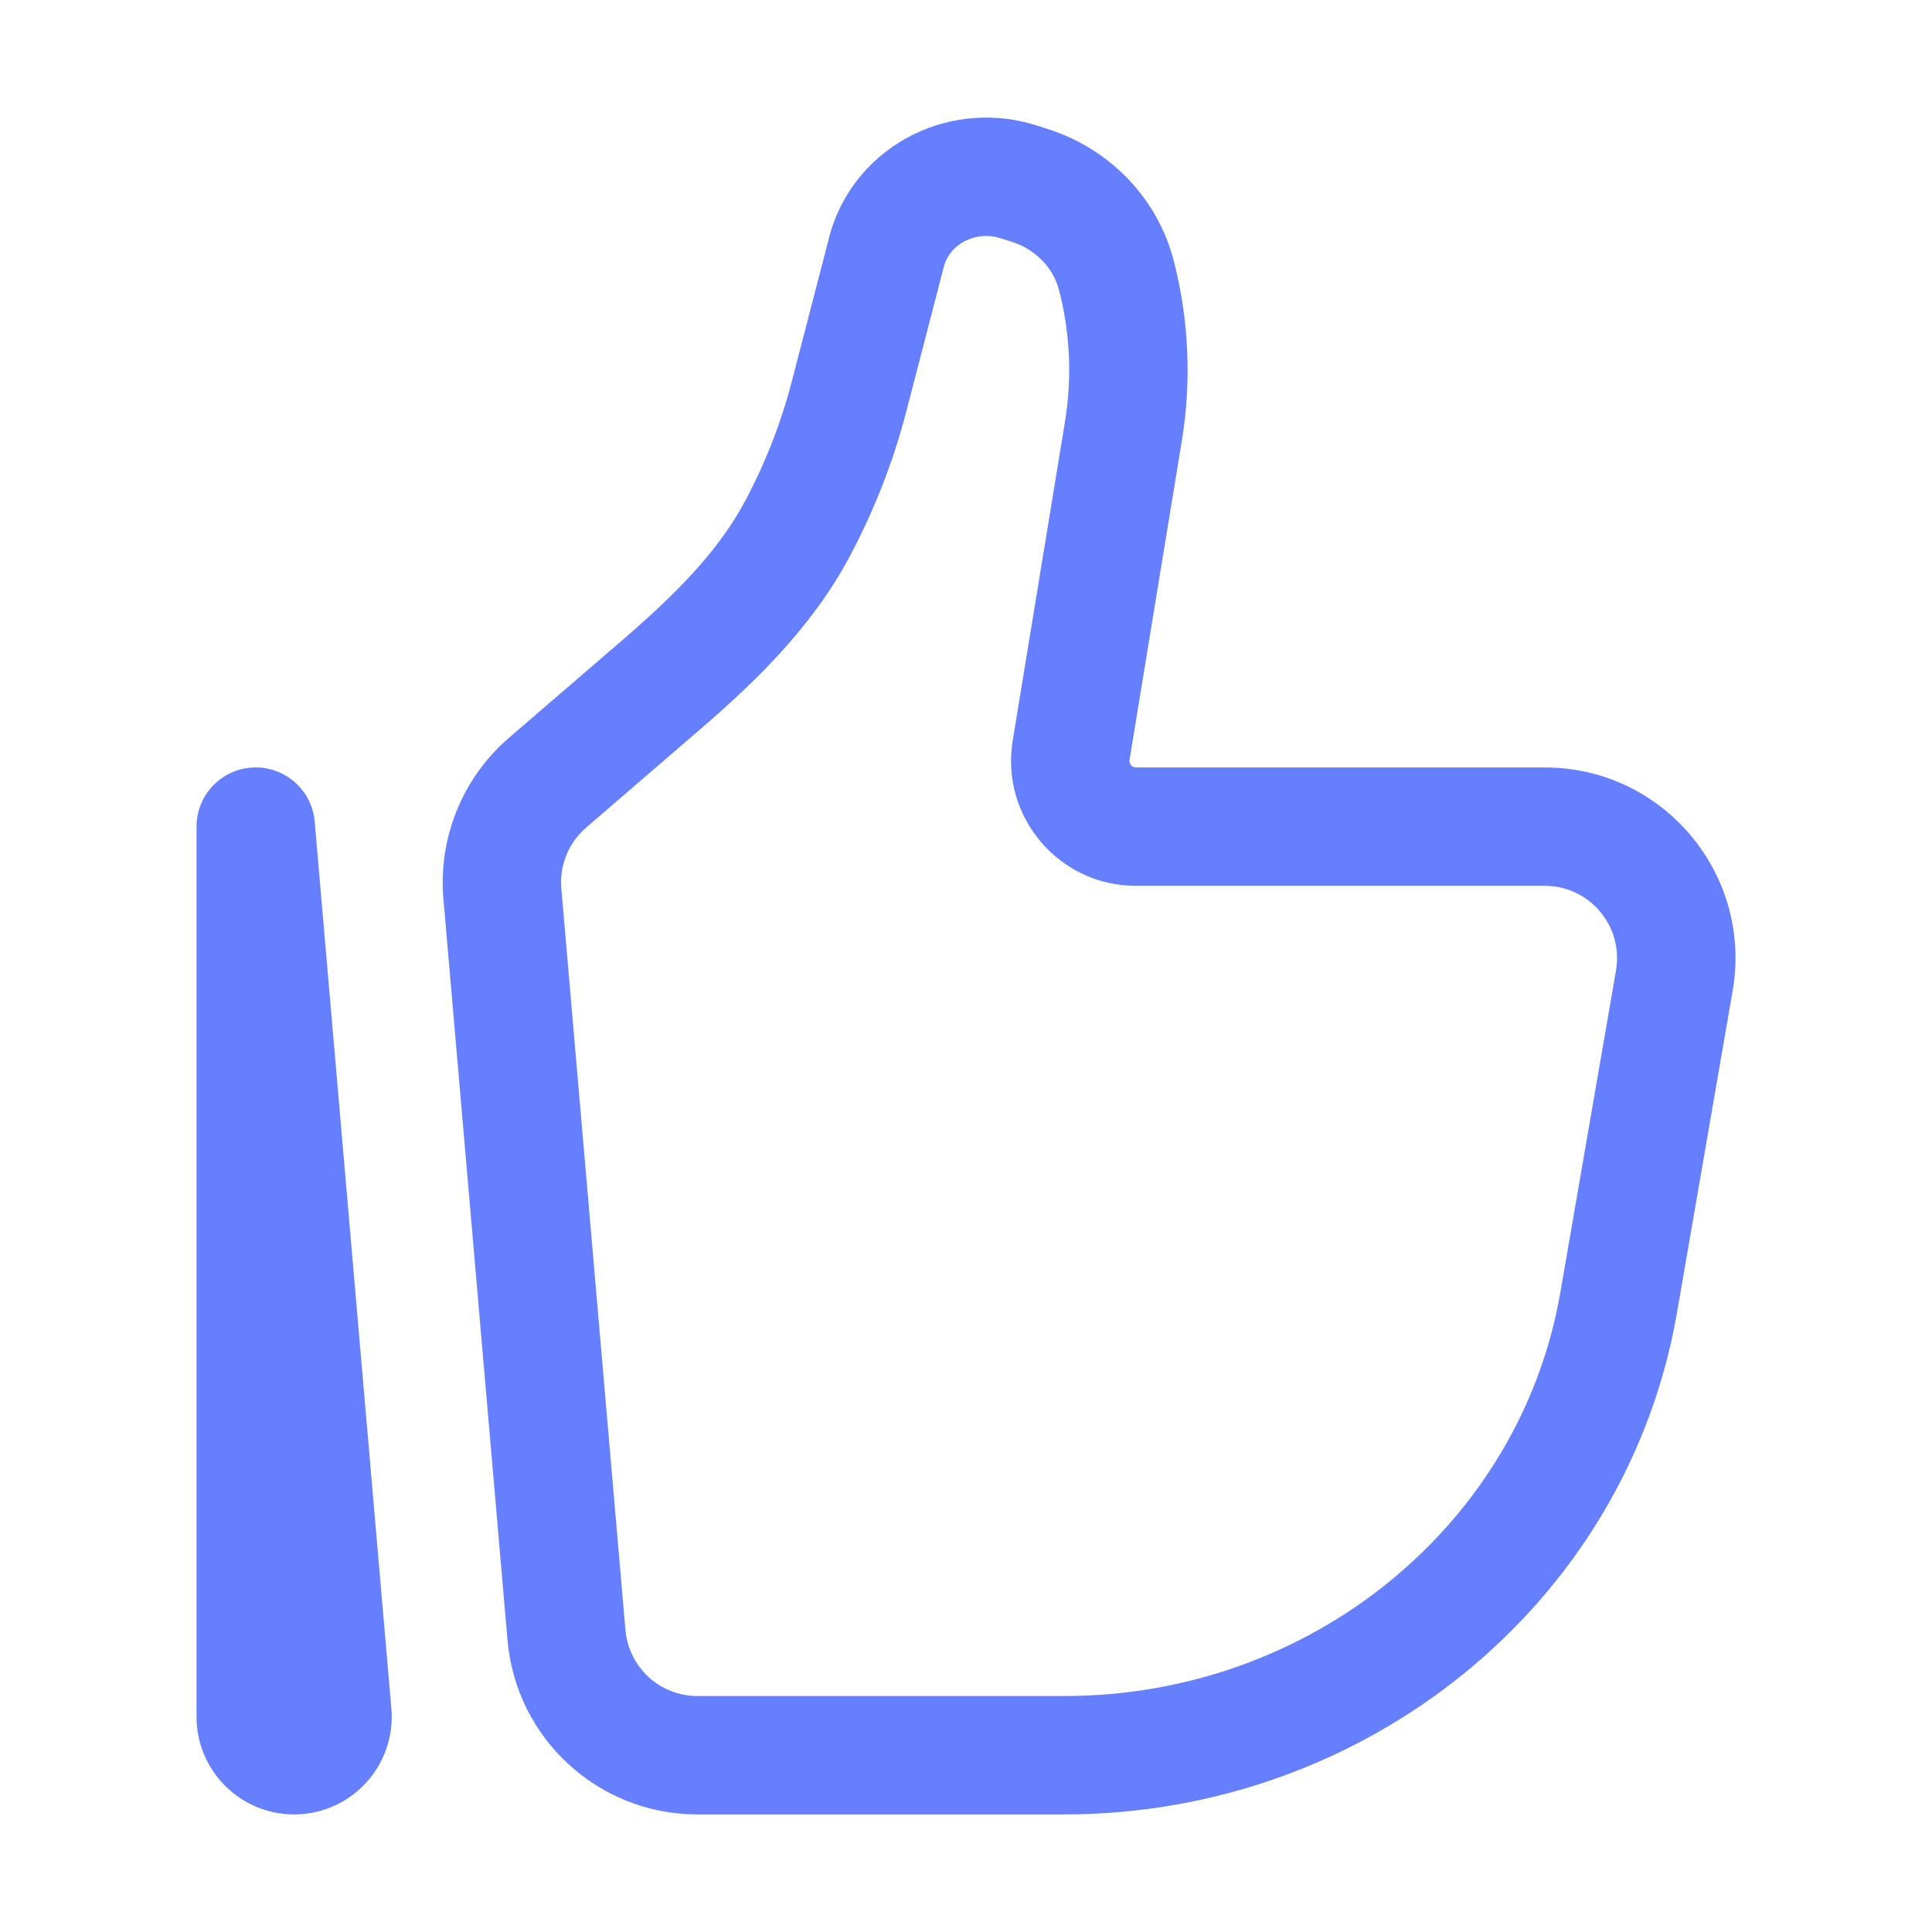 <svg width="51" height="51" viewBox="0 0 51 51" fill="none" xmlns="http://www.w3.org/2000/svg">
<path fill-rule="evenodd" clip-rule="evenodd" d="M26.413 6.288C26.111 6.191 25.78 6.215 25.5 6.35C25.192 6.498 24.989 6.757 24.916 7.038L23.925 10.858C23.578 12.195 23.074 13.483 22.424 14.7C21.415 16.589 19.888 18.042 18.472 19.262L15.474 21.845C15.01 22.245 14.765 22.845 14.818 23.458L16.51 43.026C16.596 44.015 17.422 44.771 18.409 44.771H28.094C34.628 44.771 40.133 40.224 41.189 34.119L42.658 25.62C42.861 24.45 41.961 23.384 40.781 23.384H29.987C27.951 23.384 26.405 21.558 26.733 19.552L28.114 11.125C28.303 9.971 28.249 8.79 27.956 7.658C27.807 7.084 27.353 6.59 26.715 6.385L26.413 6.288ZM24.143 3.535C25.148 3.05 26.307 2.972 27.369 3.313L27.671 3.41C29.29 3.93 30.552 5.223 30.981 6.873C31.384 8.427 31.457 10.047 31.198 11.631L29.817 20.057C29.8 20.165 29.883 20.259 29.987 20.259H40.781C43.904 20.259 46.27 23.076 45.738 26.152L44.268 34.652C42.939 42.335 36.065 47.896 28.094 47.896H18.409C15.797 47.896 13.622 45.896 13.397 43.295L11.705 23.727C11.566 22.115 12.209 20.534 13.434 19.478L16.432 16.895C17.797 15.719 18.946 14.579 19.668 13.228C20.202 12.227 20.616 11.169 20.9 10.074L21.891 6.253C22.202 5.055 23.035 4.069 24.143 3.535ZM6.683 20.26C7.519 20.224 8.235 20.853 8.307 21.687L10.331 45.096C10.461 46.6 9.276 47.896 7.764 47.896C6.339 47.896 5.188 46.74 5.188 45.318V21.821C5.188 20.985 5.847 20.296 6.683 20.26Z" fill="#667FFE"/>
</svg>
